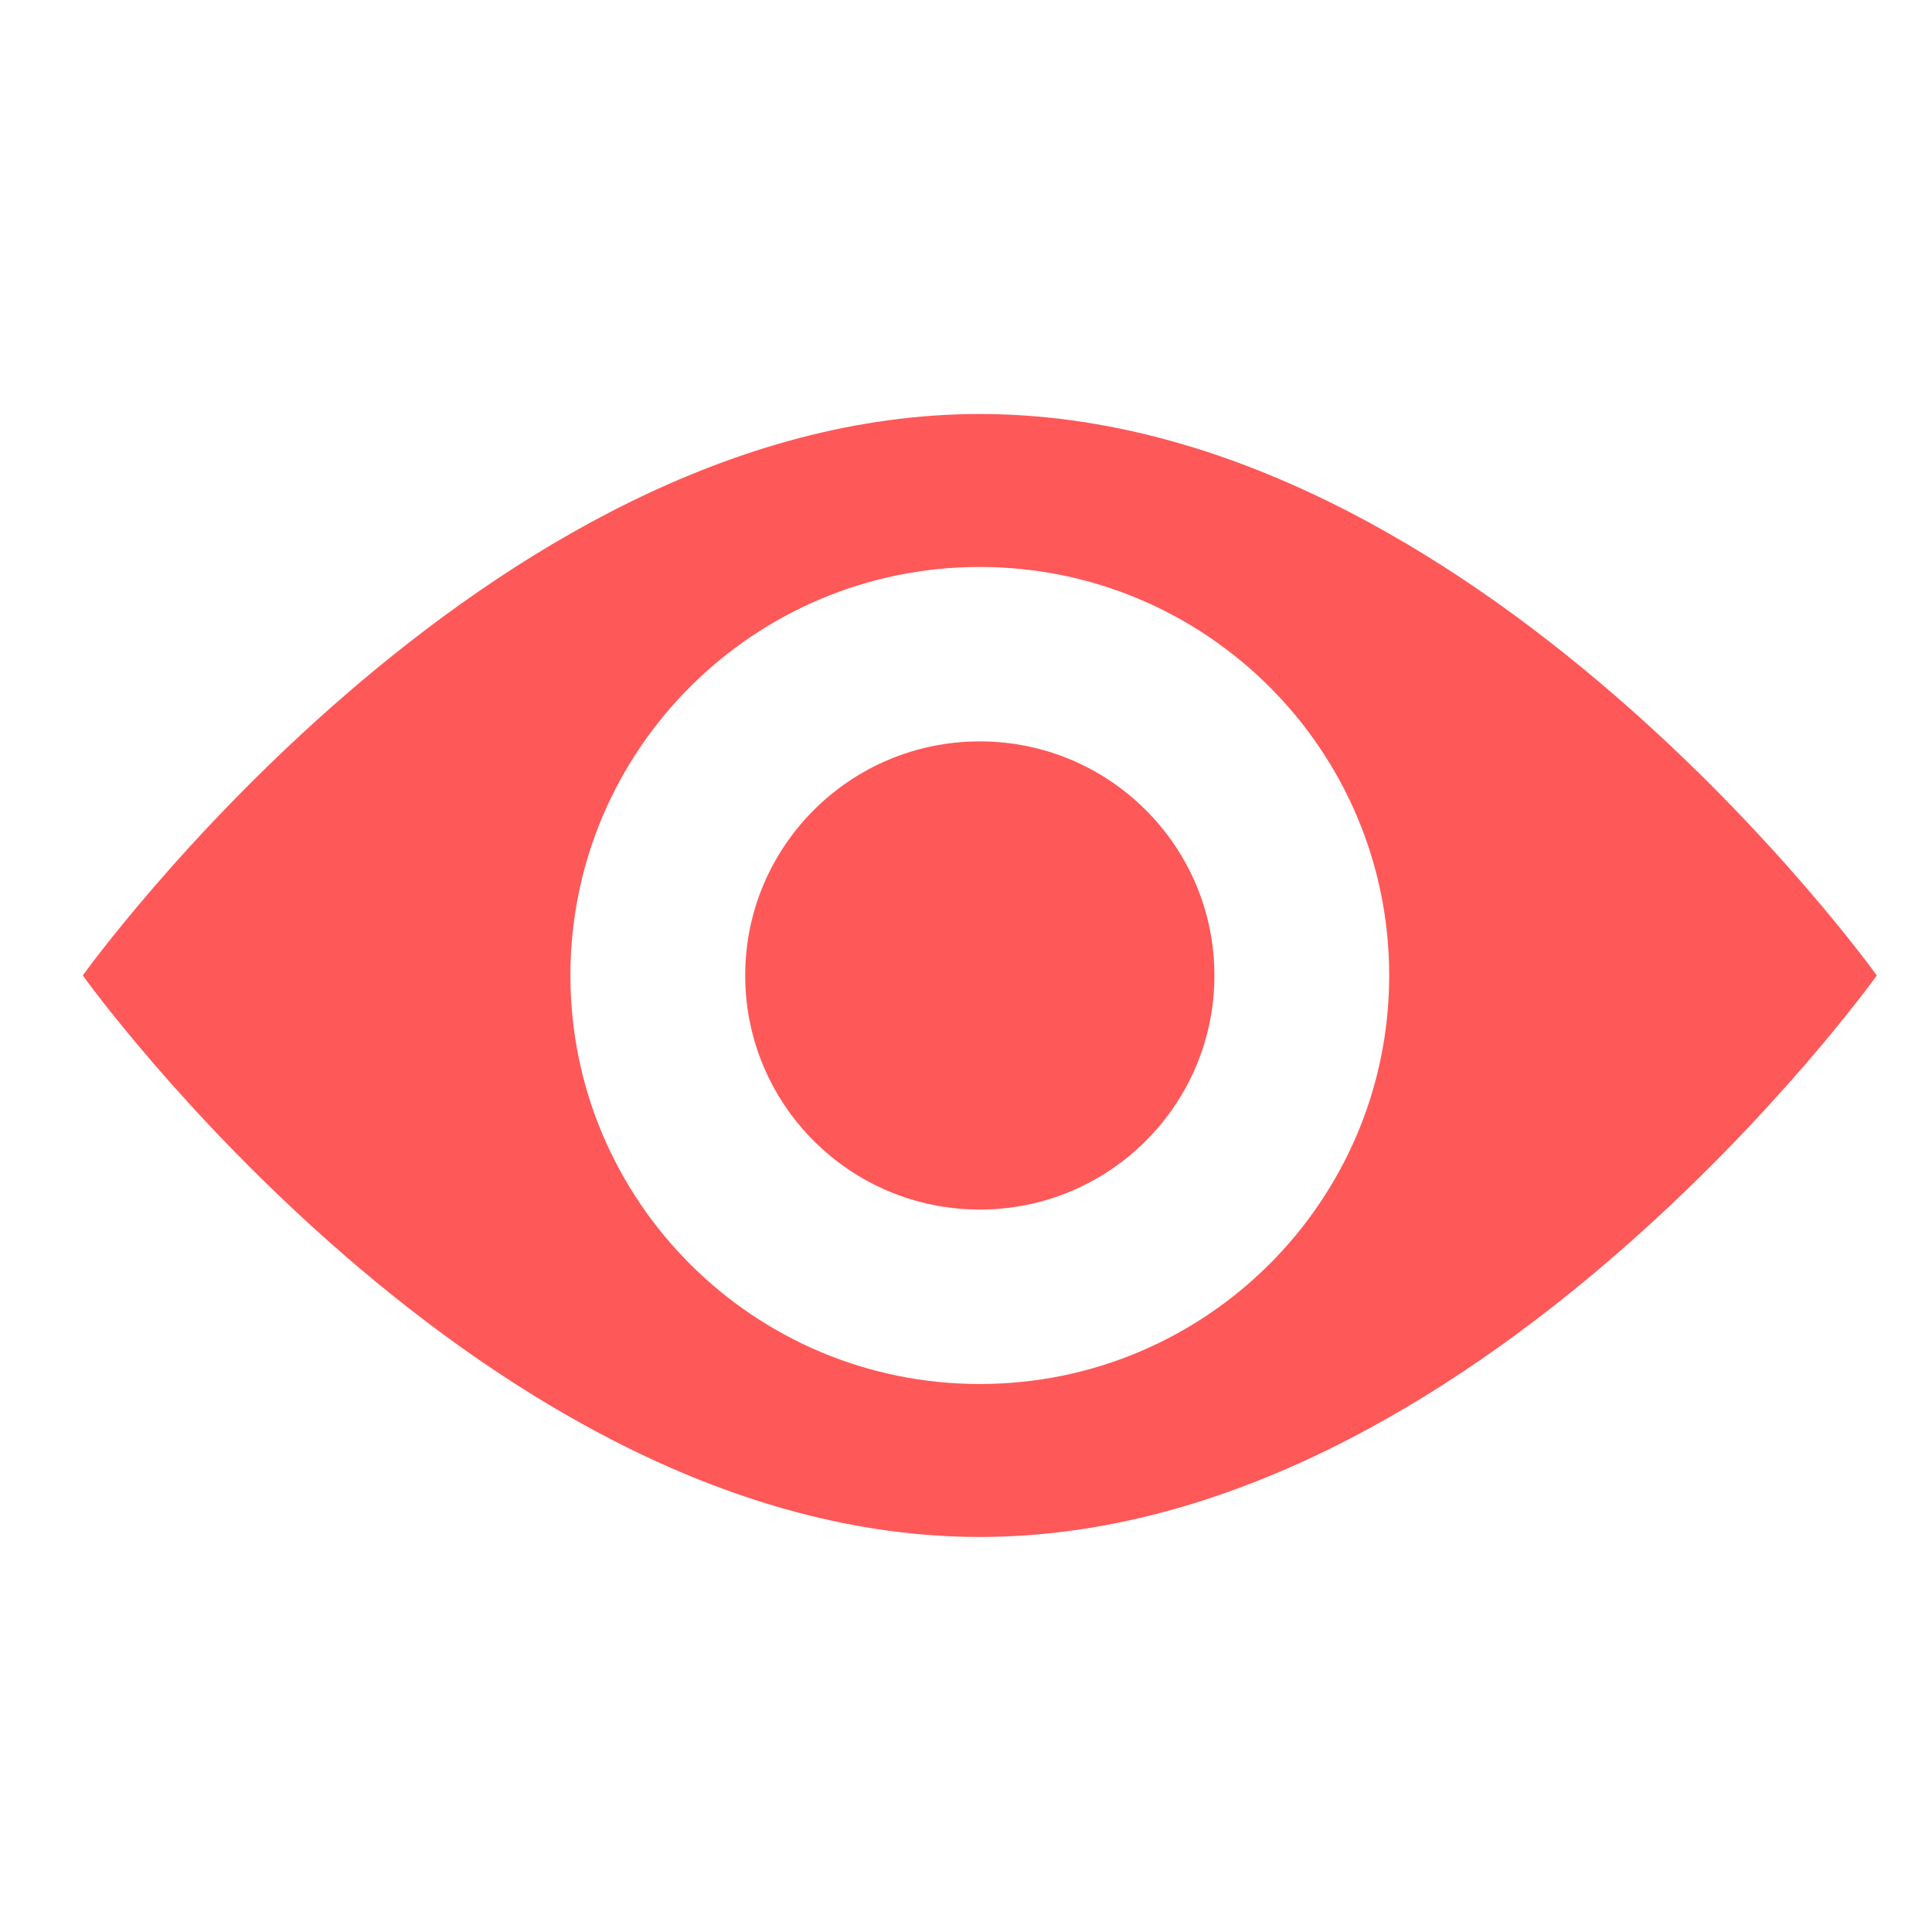 <?xml version="1.0" encoding="UTF-8"?> <svg xmlns="http://www.w3.org/2000/svg" width="70" height="70" viewBox="0 0 70 70" fill="none"><path fill-rule="evenodd" clip-rule="evenodd" d="M68 35.343C68 35.343 53.449 55.687 35.5 55.687C17.551 55.687 3 35.343 3 35.343C3 35.343 17.551 15 35.5 15C53.449 15 68 35.343 68 35.343ZM50.333 35.343C50.333 43.518 43.692 50.145 35.5 50.145C27.308 50.145 20.667 43.518 20.667 35.343C20.667 27.169 27.308 20.542 35.5 20.542C43.692 20.542 50.333 27.169 50.333 35.343ZM35.5 43.825C40.194 43.825 44 40.028 44 35.343C44 30.659 40.194 26.862 35.5 26.862C30.805 26.862 27 30.659 27 35.343C27 40.028 30.805 43.825 35.5 43.825Z" fill="#FF5858"></path></svg> 